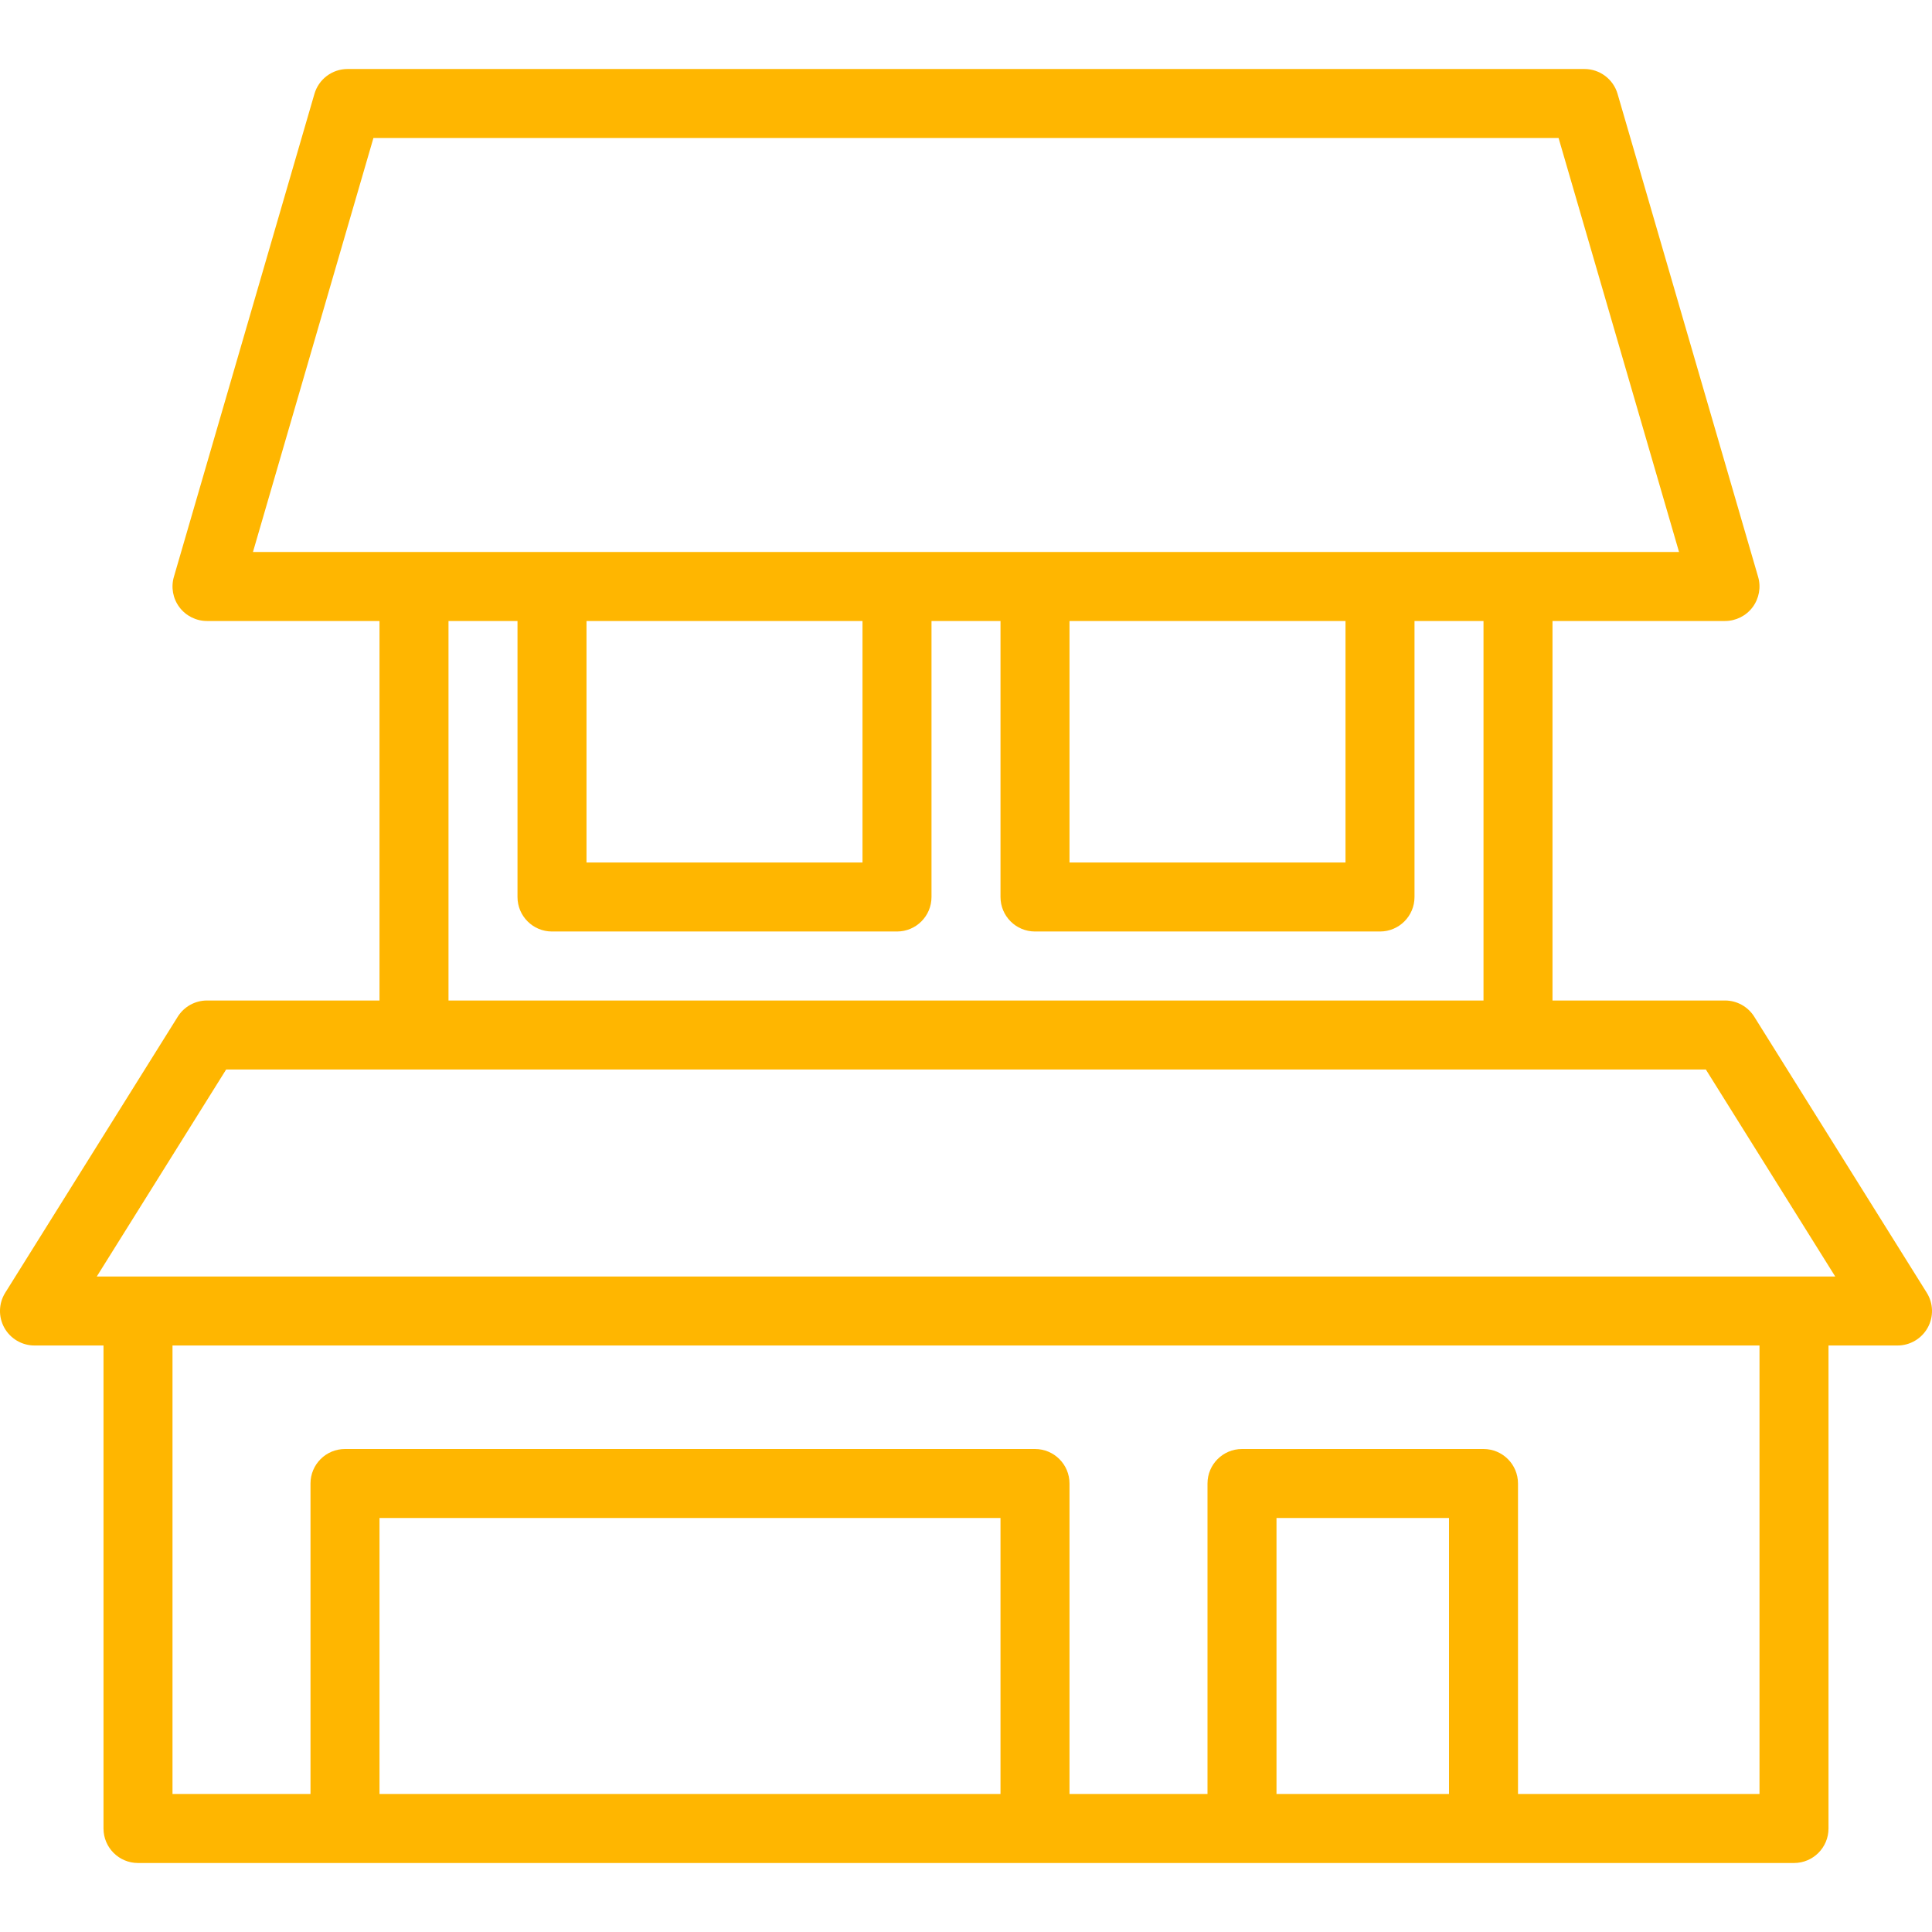 <?xml version="1.0" encoding="iso-8859-1"?>
<!-- Generator: Adobe Illustrator 19.0.0, SVG Export Plug-In . SVG Version: 6.00 Build 0)  -->
<svg xmlns="http://www.w3.org/2000/svg" xmlns:xlink="http://www.w3.org/1999/xlink" version="1.1" id="Capa_1" x="0px" y="0px" viewBox="0 0 56 56" style="enable-background:new 0 0 56 56;" xml:space="preserve" width="512px" height="512px">
<g>
	<path d="M55.848,37.47l-5-8C50.665,29.178,50.345,29,50,29h-5V18h5c0.314,0,0.611-0.148,0.8-0.4   c0.188-0.252,0.248-0.578,0.16-0.879l-4.074-14C46.762,2.294,46.37,2,45.926,2H10.074C9.63,2,9.238,2.294,9.114,2.721l-4.074,14   C4.952,17.023,5.012,17.349,5.2,17.6C5.389,17.852,5.686,18,6,18h5v11H6c-0.345,0-0.665,0.178-0.848,0.47l-5,8   c-0.193,0.308-0.203,0.697-0.027,1.015C0.302,38.803,0.637,39,1,39h2v14c0,0.552,0.447,1,1,1h6h20h6h7h9c0.553,0,1-0.448,1-1V39h2   c0.363,0,0.698-0.197,0.875-0.515C56.051,38.167,56.041,37.778,55.848,37.47z M10.824,4h34.352l3.492,12H44h-4H30h-4H16h-4H7.332   L10.824,4z M31,18h8v7h-8V18z M17,18h8v7h-8V18z M13,18h2v8c0,0.552,0.447,1,1,1h10c0.553,0,1-0.448,1-1v-8h2v8   c0,0.552,0.447,1,1,1h10c0.553,0,1-0.448,1-1v-8h2v11H13C13,29,13,18,13,18z M11,52v-8h18v8H11z M37,52v-8h5v8H37z M51,52h-7v-9   c0-0.552-0.447-1-1-1h-7c-0.553,0-1,0.448-1,1v9h-4v-9c0-0.552-0.447-1-1-1H10c-0.553,0-1,0.448-1,1v9H5V39h46V52z M52,37H4H2.805   l3.75-6H12h32h5.445l3.75,6H52z" fill="#ffb600"/>
</g>
<g>
</g>
<g>
</g>
<g>
</g>
<g>
</g>
<g>
</g>
<g>
</g>
<g>
</g>
<g>
</g>
<g>
</g>
<g>
</g>
<g>
</g>
<g>
</g>
<g>
</g>
<g>
</g>
<g>
</g>
</svg>
